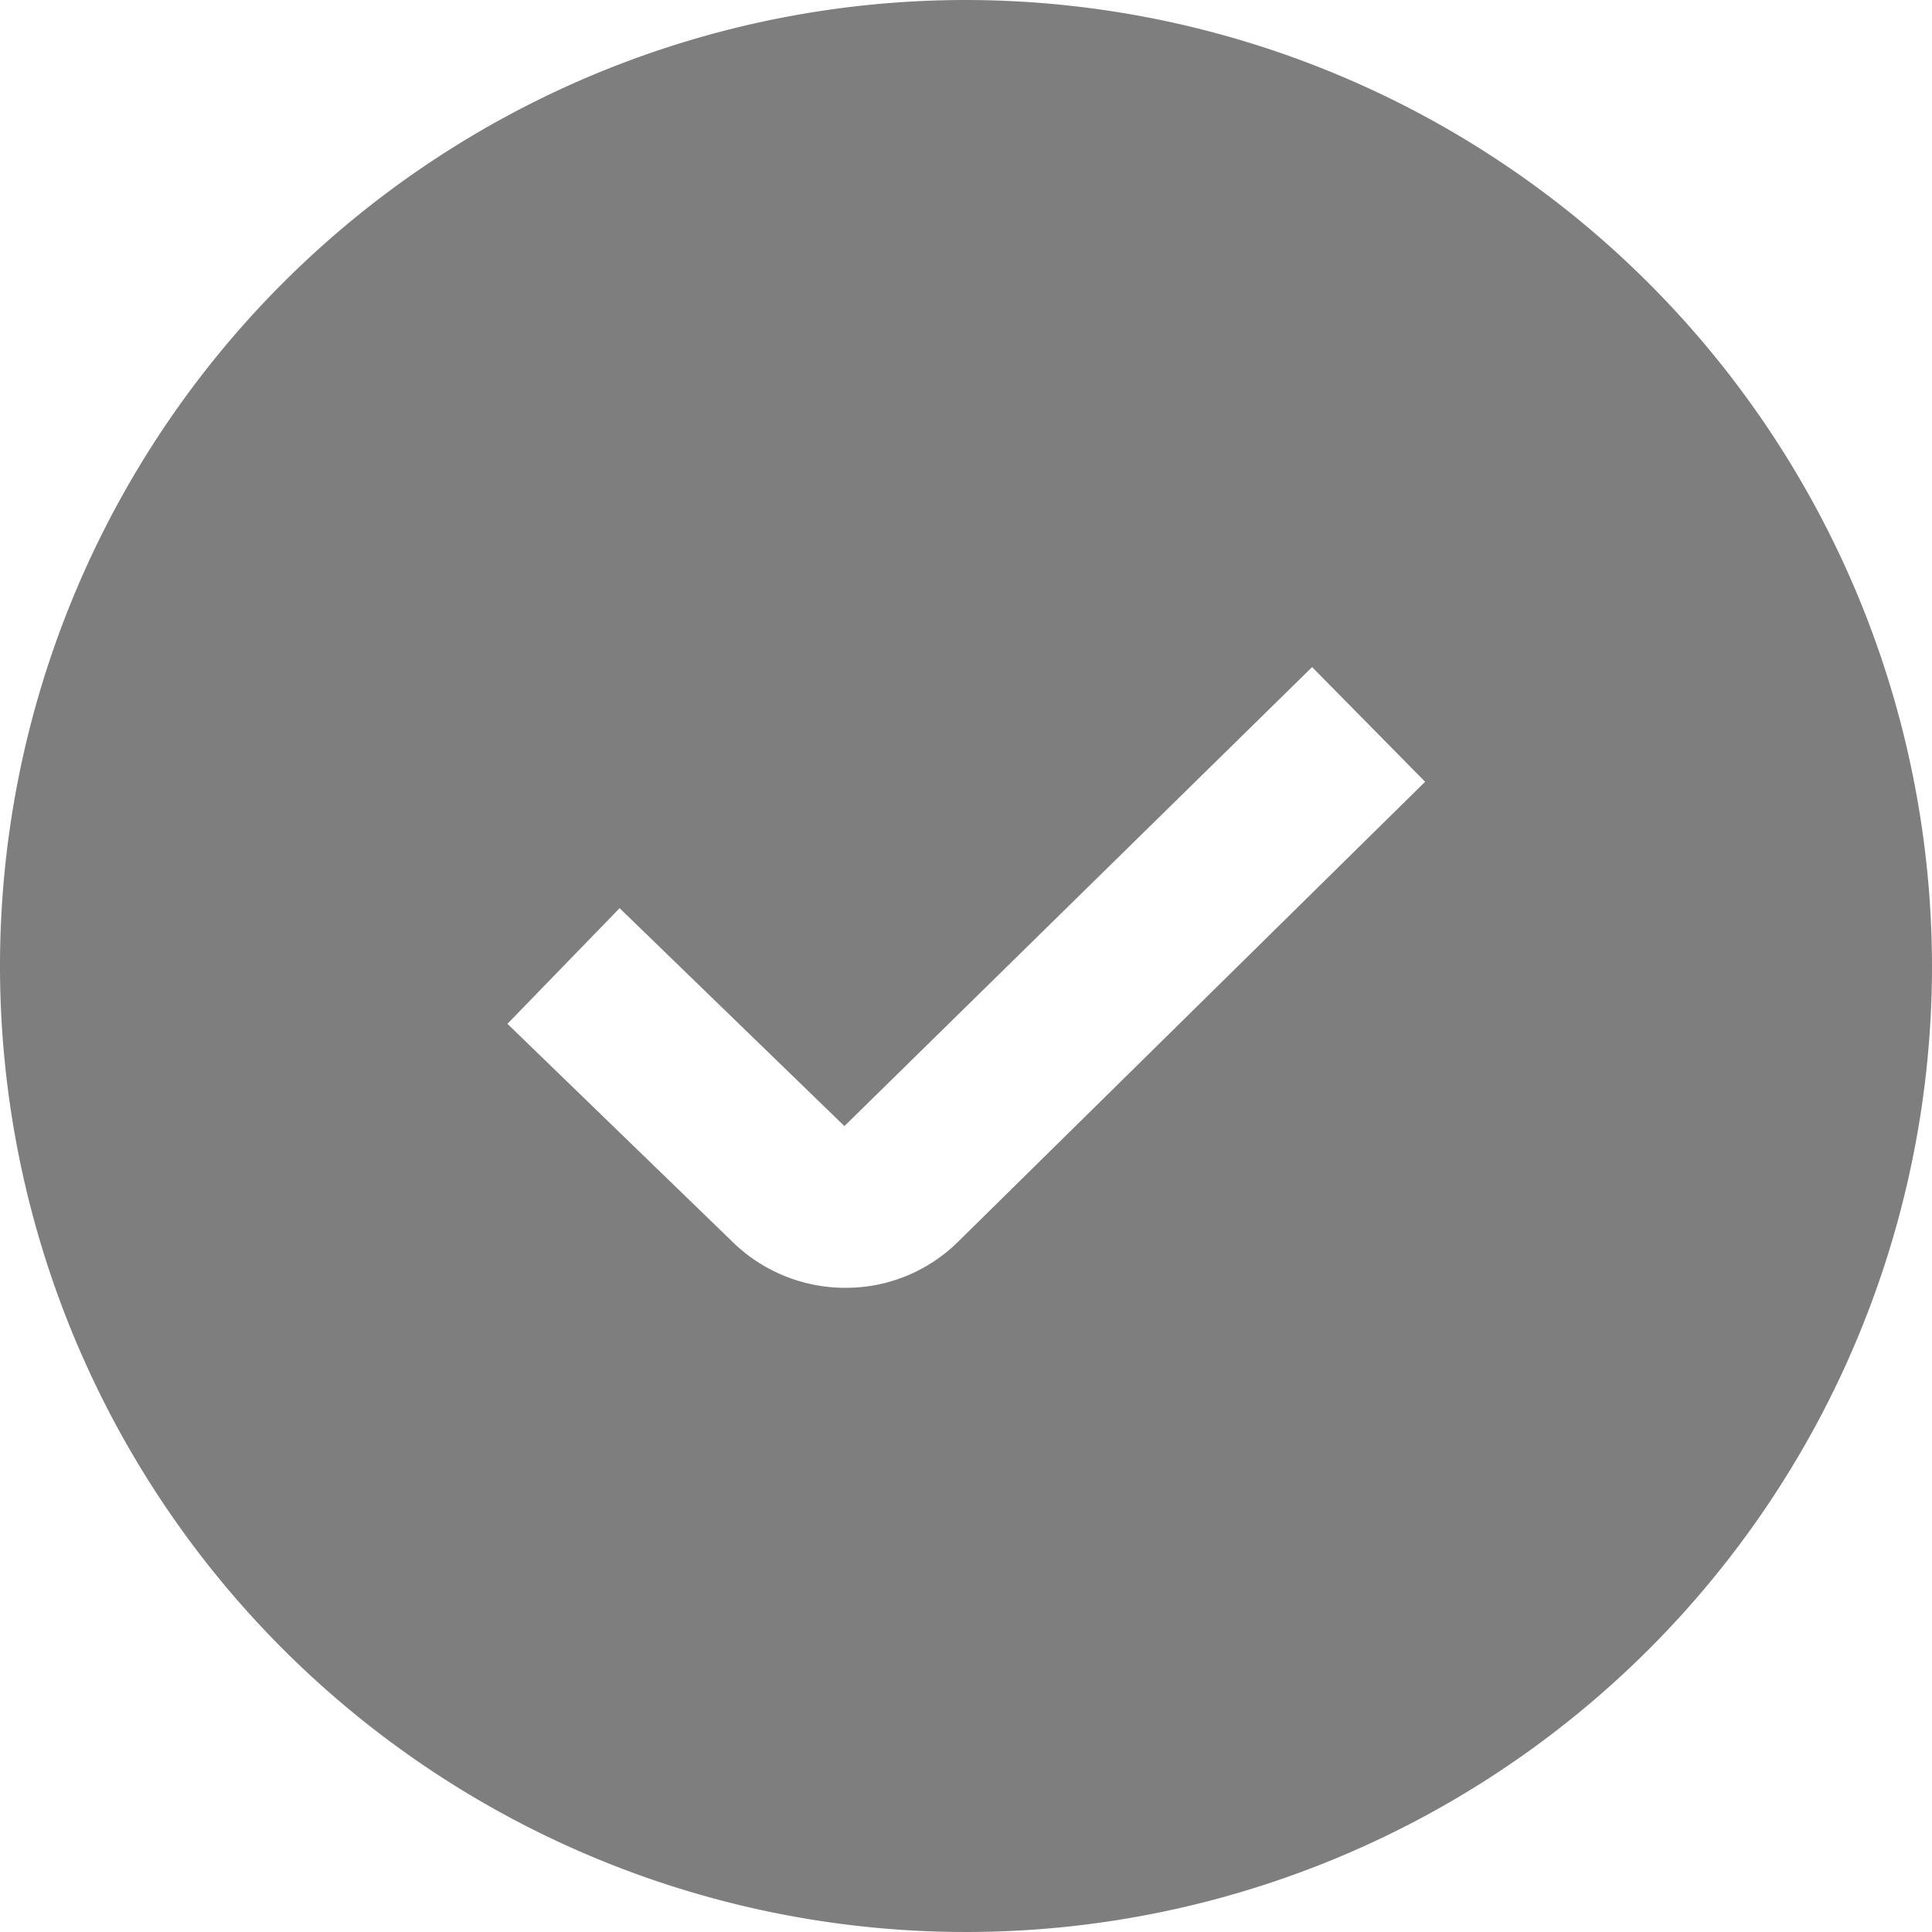<svg xmlns="http://www.w3.org/2000/svg" width="14" height="14" viewBox="0 0 14 14">
  <path id="check-circle" d="M7,0a7,7,0,1,0,7,7A7.008,7.008,0,0,0,7,0ZM6.947,8.994a1.156,1.156,0,0,1-.821.338A1.168,1.168,0,0,1,5.3,8.991L3.677,7.419l.813-.838L6.119,8.16,9.508,4.834l.819.831L6.947,8.994Z" fill="#7e7e7e"/>
</svg>

